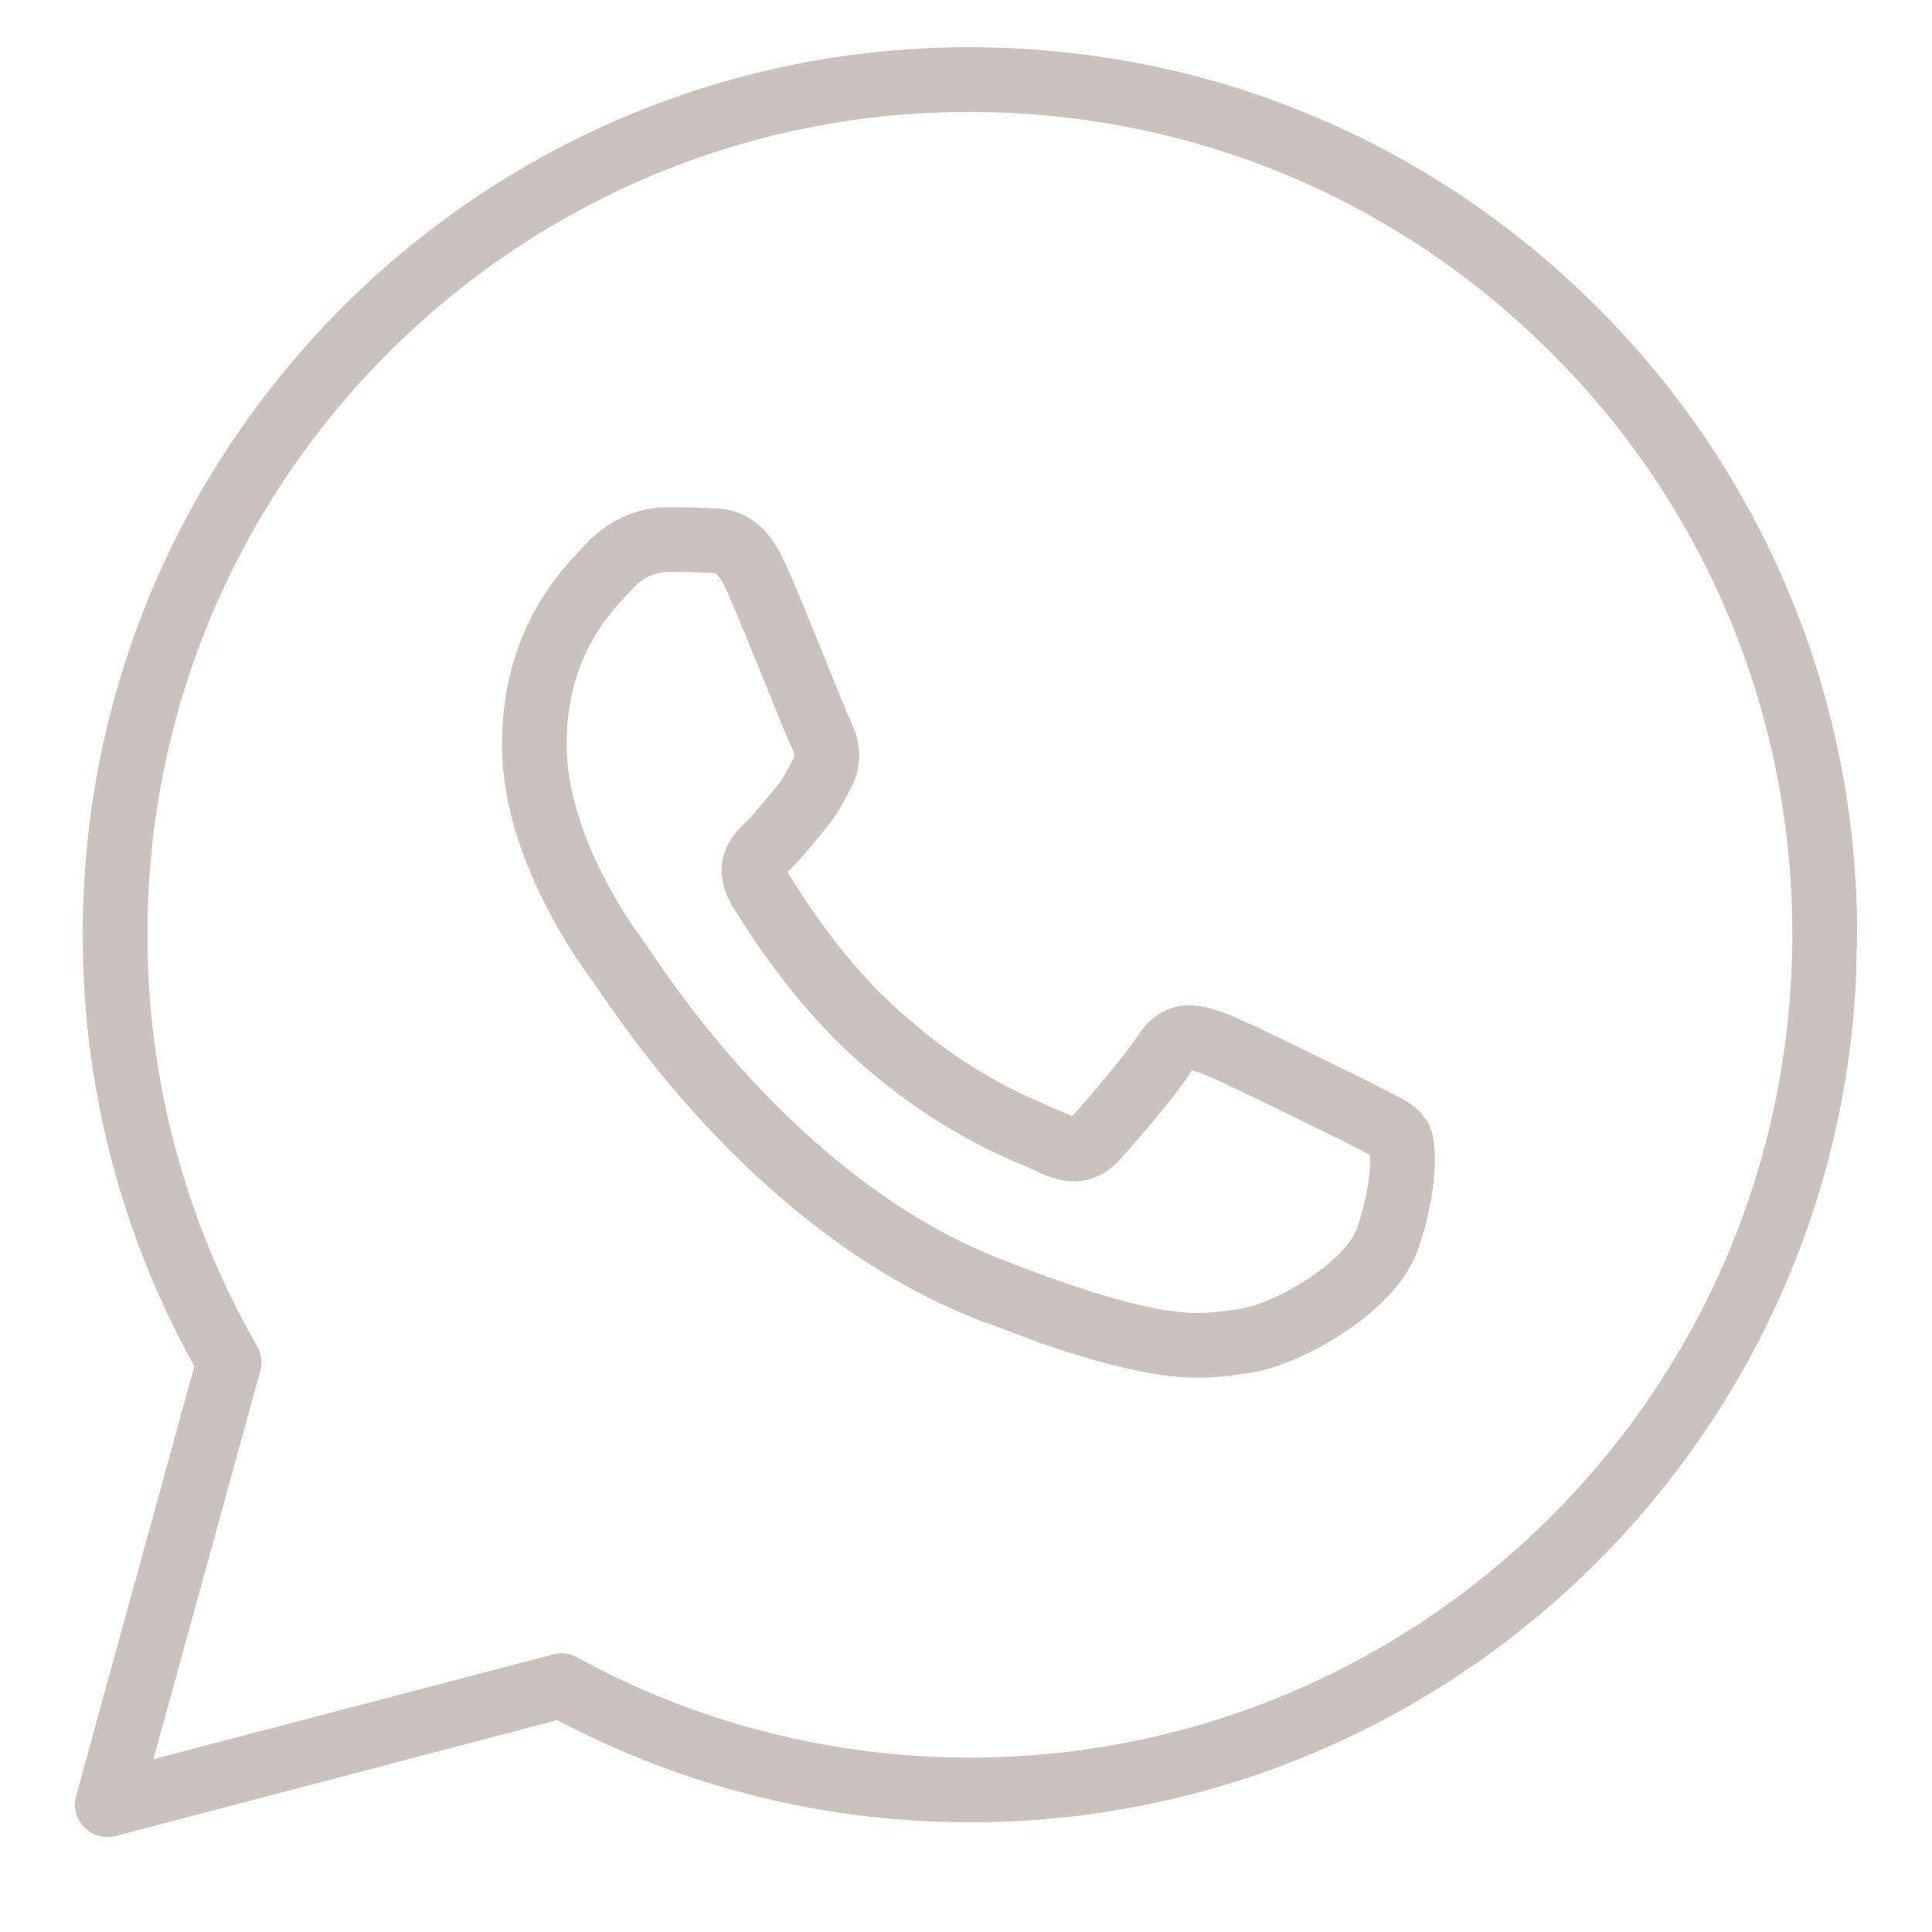 <svg width="18" height="18" viewBox="0 0 18 18" fill="none"
  xmlns="http://www.w3.org/2000/svg">
  <path d="M9.028 0.44C11.238 0.44 13.316 1.298 14.879 2.861C15.65 3.628 16.261 4.541 16.677 5.545C17.092 6.55 17.305 7.626 17.302 8.713L17.291 9.138C17.069 13.499 13.451 16.978 9.036 16.978C7.69 16.978 6.376 16.652 5.192 16.026L1.076 17.106C0.972 17.133 0.862 17.102 0.786 17.026C0.71 16.949 0.68 16.838 0.709 16.734L1.811 12.729C1.172 11.58 0.817 10.297 0.775 8.985L0.771 8.713C0.763 4.148 4.471 0.44 9.028 0.44ZM9.028 1.043C4.804 1.043 1.366 4.48 1.374 8.712V8.713C1.372 10.056 1.725 11.377 2.395 12.54C2.436 12.61 2.446 12.693 2.425 12.771L1.429 16.39L5.152 15.414L5.209 15.404C5.266 15.4 5.323 15.412 5.374 15.44C6.496 16.055 7.75 16.375 9.036 16.375C13.261 16.375 16.698 12.938 16.698 8.713V8.712C16.701 7.705 16.505 6.707 16.12 5.776C15.735 4.845 15.168 3.999 14.454 3.289L14.453 3.288C13.003 1.838 11.079 1.043 9.028 1.043ZM6.598 4.734C6.601 4.734 6.605 4.734 6.608 4.734C6.612 4.734 6.615 4.735 6.618 4.735H6.617C6.694 4.735 6.829 4.74 6.968 4.82C7.119 4.906 7.23 5.054 7.317 5.252H7.318C7.411 5.458 7.553 5.808 7.676 6.112C7.738 6.265 7.795 6.407 7.84 6.517C7.862 6.572 7.881 6.618 7.895 6.652L7.916 6.698L7.921 6.708L7.97 6.826C8.013 6.96 8.031 7.136 7.937 7.325C7.935 7.329 7.932 7.334 7.93 7.338C7.878 7.431 7.816 7.574 7.694 7.717V7.719C7.614 7.813 7.478 7.985 7.378 8.084L7.37 8.092H7.369C7.357 8.103 7.348 8.112 7.34 8.12C7.338 8.121 7.337 8.122 7.336 8.124C7.337 8.125 7.337 8.126 7.338 8.127C7.451 8.309 7.75 8.794 8.187 9.238L8.387 9.428L8.65 9.649C9.078 9.984 9.443 10.161 9.687 10.268L9.92 10.37L9.925 10.372C9.954 10.386 9.974 10.394 9.988 10.398C9.99 10.397 9.992 10.396 9.993 10.394L9.999 10.387C10.118 10.26 10.482 9.832 10.597 9.653L10.601 9.648C10.698 9.502 10.833 9.391 11.018 9.37C11.169 9.353 11.313 9.405 11.396 9.433H11.396C11.511 9.473 11.822 9.622 12.102 9.758L12.788 10.094L12.802 10.101C12.846 10.125 12.887 10.146 12.928 10.166C12.967 10.186 13.01 10.207 13.048 10.228C13.096 10.255 13.172 10.298 13.237 10.368L13.297 10.446V10.447C13.327 10.498 13.341 10.549 13.349 10.582C13.357 10.619 13.361 10.658 13.364 10.696C13.37 10.772 13.369 10.861 13.361 10.957C13.345 11.151 13.299 11.392 13.209 11.648L13.208 11.651C13.088 11.983 12.771 12.255 12.488 12.437C12.201 12.622 11.862 12.768 11.614 12.795C11.45 12.814 11.228 12.865 10.841 12.813C10.558 12.775 10.188 12.685 9.661 12.501L9.08 12.283C8.009 11.858 7.146 11.103 6.545 10.452C6.243 10.124 6.003 9.818 5.833 9.586C5.748 9.47 5.679 9.373 5.63 9.3C5.605 9.264 5.585 9.233 5.57 9.211C5.563 9.2 5.556 9.192 5.552 9.185C5.549 9.181 5.547 9.178 5.547 9.177C5.494 9.107 5.28 8.821 5.078 8.423C4.878 8.028 4.677 7.497 4.677 6.939C4.677 5.835 5.262 5.281 5.452 5.075C5.705 4.799 6.012 4.726 6.209 4.726C6.337 4.726 6.47 4.726 6.598 4.734ZM5.279 6.939C5.279 7.362 5.435 7.794 5.615 8.151C5.704 8.327 5.797 8.479 5.872 8.593L6.029 8.816V8.817C6.15 8.978 7.375 10.959 9.302 11.722H9.301C10.133 12.05 10.614 12.175 10.92 12.215C11.215 12.255 11.347 12.219 11.547 12.197L11.657 12.172C11.788 12.133 11.975 12.051 12.163 11.93C12.418 11.766 12.592 11.584 12.642 11.446C12.713 11.241 12.749 11.051 12.761 10.907C12.766 10.846 12.764 10.796 12.763 10.76C12.761 10.759 12.759 10.758 12.758 10.757C12.731 10.743 12.7 10.726 12.657 10.705C12.62 10.686 12.576 10.664 12.528 10.638L11.839 10.301C11.537 10.154 11.269 10.027 11.197 10.002V10.002C11.156 9.987 11.129 9.979 11.107 9.974C11.106 9.977 11.104 9.979 11.101 9.982L11.101 9.981C10.956 10.206 10.575 10.651 10.445 10.79L10.446 10.791C10.357 10.893 10.235 10.982 10.07 11.002C9.917 11.02 9.775 10.97 9.655 10.911V10.91C9.468 10.822 8.78 10.588 7.985 9.877C7.358 9.318 6.94 8.628 6.82 8.436C6.818 8.432 6.815 8.427 6.812 8.422C6.725 8.265 6.695 8.096 6.755 7.931C6.803 7.798 6.9 7.705 6.952 7.657C7.031 7.579 7.122 7.46 7.236 7.327C7.306 7.245 7.311 7.211 7.397 7.056C7.4 7.05 7.401 7.046 7.401 7.044C7.402 7.042 7.403 7.039 7.402 7.035C7.401 7.024 7.396 7.006 7.382 6.977V6.976C7.358 6.93 7.32 6.838 7.282 6.746C7.237 6.634 7.178 6.49 7.116 6.337C6.992 6.029 6.855 5.691 6.769 5.5L6.768 5.497C6.711 5.368 6.67 5.343 6.668 5.342C6.667 5.342 6.663 5.336 6.598 5.336C6.591 5.336 6.585 5.337 6.578 5.336C6.468 5.329 6.349 5.329 6.209 5.329C6.148 5.329 6.015 5.353 5.896 5.482V5.483C5.713 5.682 5.279 6.084 5.279 6.939Z" fill="#CBC2BE"/>
</svg>
